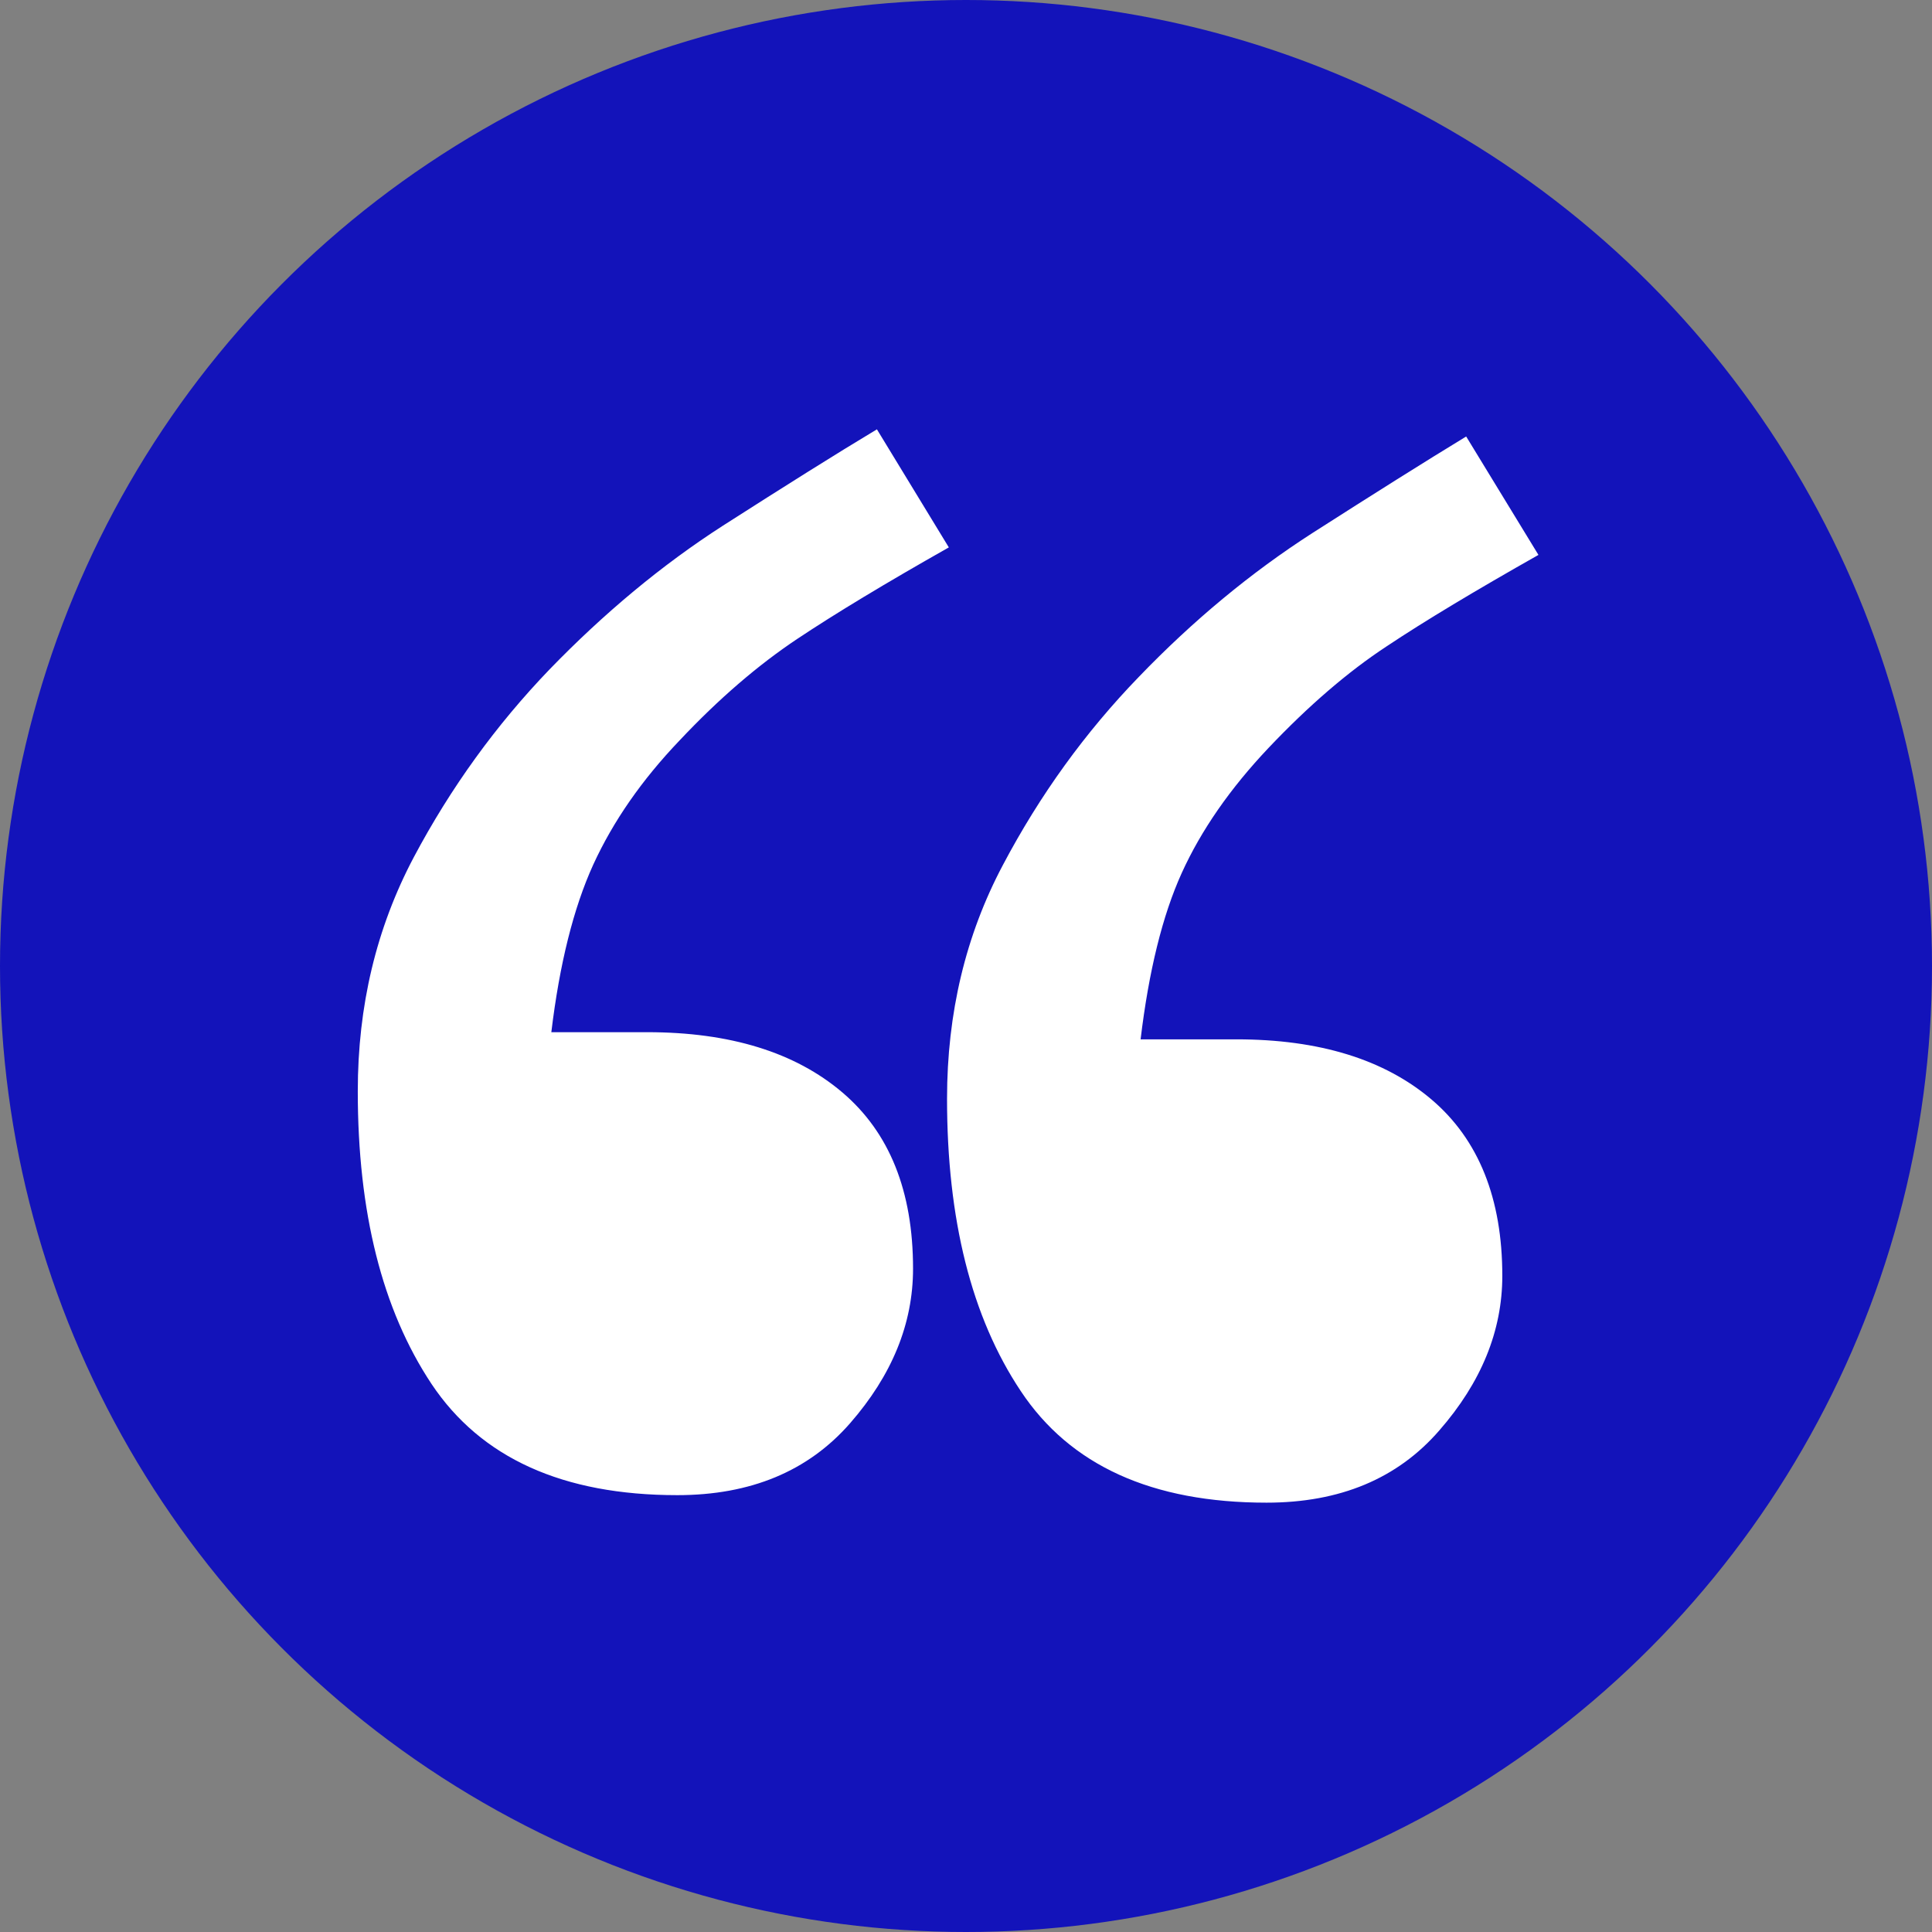 <svg width="54" height="54" viewBox="0 0 54 54" fill="none" xmlns="http://www.w3.org/2000/svg" xmlns:xlink="http://www.w3.org/1999/xlink">
	<rect x="0" y="0" width="54" height="54" fill="#808080" stroke="none"/>
	<desc>
			Created with Pixso.
	</desc>
	<defs/>
	<circle id="Oval 4" cx="27" cy="27" r="27" fill="#1313BA" fill-opacity="1"/>
	<path id="Vector 8" d="M26.52 15.3C24.77 16.29 23.36 17.14 22.28 17.86C21.2 18.58 20.1 19.52 18.99 20.7C17.94 21.8 17.14 22.95 16.58 24.17C16.03 25.38 15.64 26.94 15.41 28.85L18.09 28.85C20.4 28.85 22.22 29.41 23.54 30.53C24.86 31.65 25.52 33.29 25.52 35.46C25.52 37 24.93 38.44 23.76 39.78C22.59 41.12 20.98 41.79 18.93 41.79C15.73 41.79 13.44 40.75 12.06 38.68C10.68 36.6 10 33.88 10 30.5C10 28.11 10.52 25.94 11.56 23.97C12.6 22.01 13.87 20.26 15.36 18.71C16.88 17.14 18.5 15.79 20.21 14.69C21.93 13.59 23.36 12.69 24.51 12L26.52 15.3ZM43 15.51C41.25 16.5 39.83 17.35 38.75 18.07C37.67 18.78 36.57 19.73 35.46 20.9C34.38 22.04 33.57 23.21 33.03 24.4C32.49 25.59 32.11 27.14 31.88 29.05L34.56 29.05C36.87 29.05 38.69 29.61 40.01 30.73C41.33 31.85 41.99 33.5 41.99 35.66C41.99 37.2 41.4 38.64 40.23 39.98C39.06 41.33 37.45 42 35.4 42C32.2 42 29.91 40.96 28.53 38.88C27.15 36.81 26.47 34.08 26.47 30.71C26.47 28.32 26.99 26.14 28.03 24.18C29.07 22.21 30.34 20.46 31.83 18.92C33.35 17.34 34.97 16 36.68 14.9C38.4 13.8 39.83 12.9 40.98 12.2L43 15.51Z" fill="#FFFFFF" fill-opacity="1" fill-rule="nonzero"/>
</svg>
